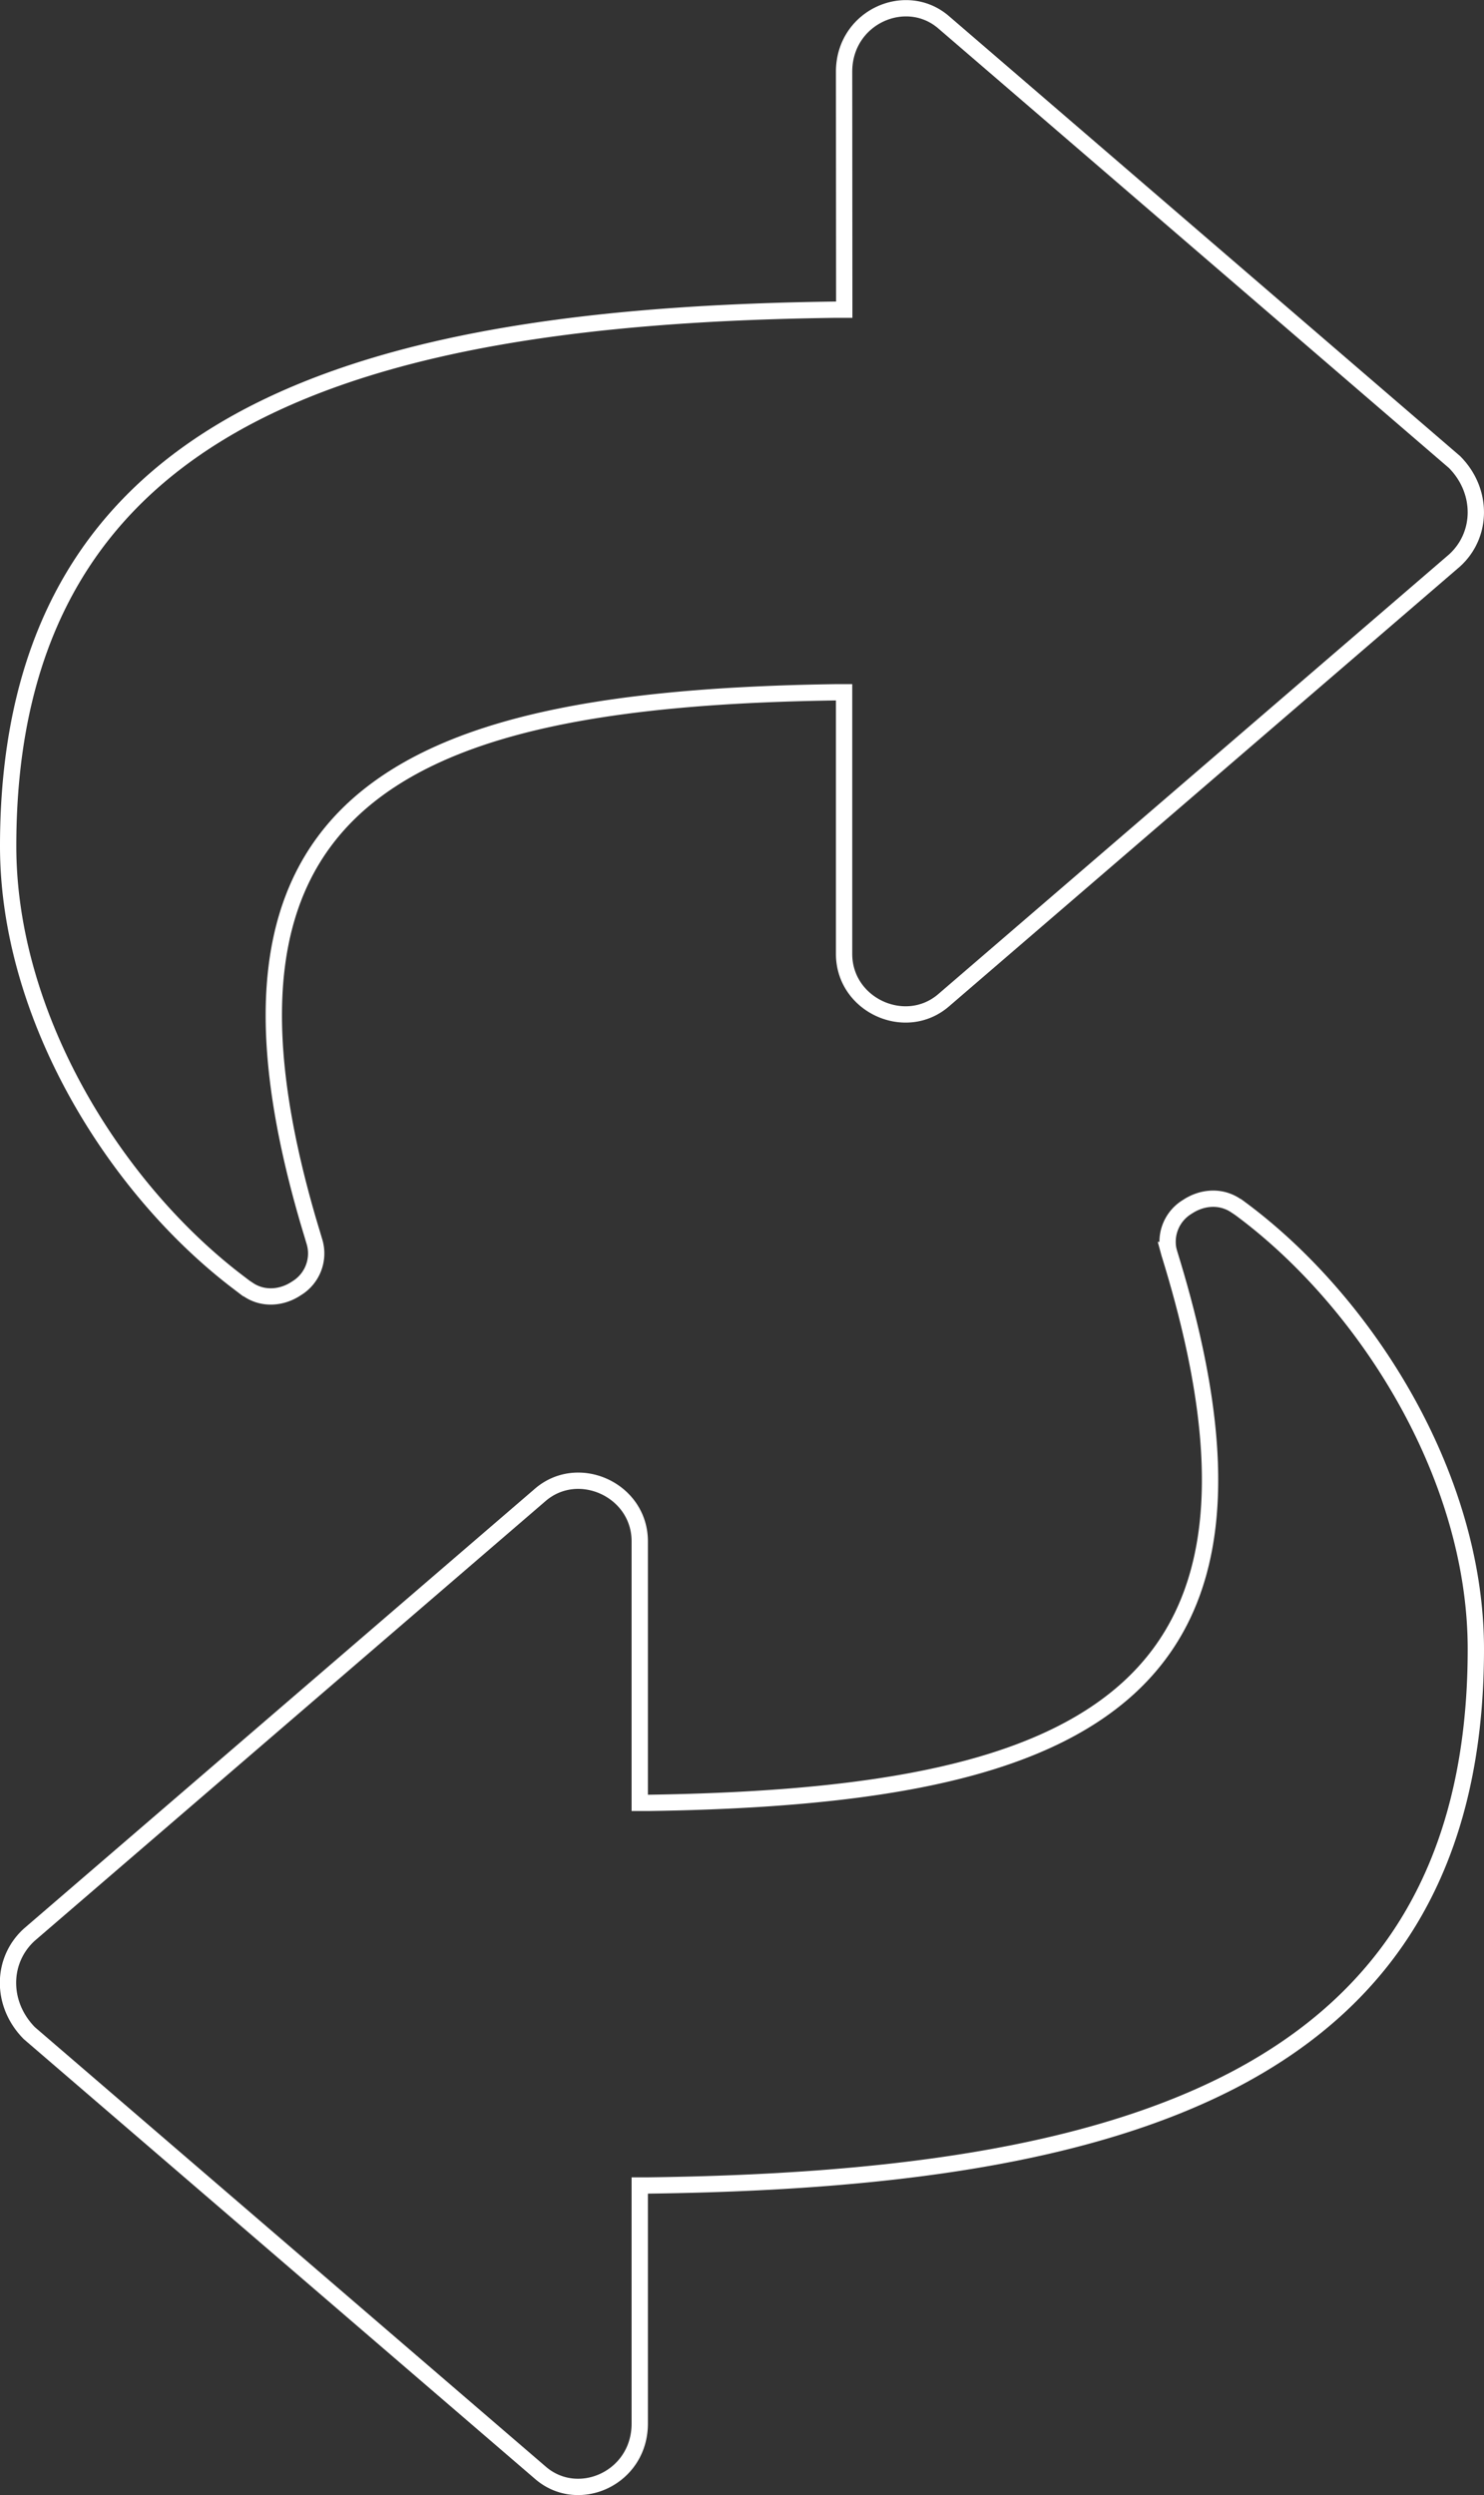 <svg xmlns="http://www.w3.org/2000/svg" fill="none" width="91" height="153" viewBox="0 0 91 153"><rect x="0" y="0" width="91" height="153" fill="#333333" stroke="none"/><path stroke="#fff" d="M51.76 4.4c0-3.36 3.8-5.04 6.12-3.02l31.31 26.95c1.76 1.77 1.73 4.47 0 6.04L57.88 61.32c-2.34 2.04-6.12.32-6.12-2.83V42.45h-.5c-6.96.1-12.94.59-17.87 1.69s-8.84 2.82-11.64 5.39c-5.45 5.02-6.43 13.1-2.83 25.4l.36 1.2a2.5 2.5 0 0 1-1.1 2.87c-.86.58-2 .7-2.92.1l-.18-.12h-.01l-.72-.55C6.92 72.66.5 62.25.5 51.88c0-6.71 1.4-12.08 3.91-16.36s6.16-7.51 10.7-9.93c9.13-4.85 21.84-6.42 36.16-6.6h.5zM72.81 74c.87-.58 2-.7 2.93-.1l.18.12h.01c7.73 5.65 14.57 16.4 14.57 27.1 0 6.71-1.4 12.08-3.91 16.36s-6.16 7.51-10.7 9.93c-9.13 4.85-21.84 6.42-36.16 6.6h-.5v14.6c0 3.35-3.78 5.03-6.1 3.01L1.8 124.67c-1.76-1.78-1.73-4.47 0-6.04l31.31-26.95c2.34-2.04 6.12-.32 6.12 2.83v16.04h.5c6.96-.1 12.94-.59 17.87-1.69s8.84-2.82 11.64-5.39c5.63-5.18 6.49-13.62 2.47-26.6l-.06-.22A2.5 2.5 0 0 1 72.81 74Z"/></svg>
